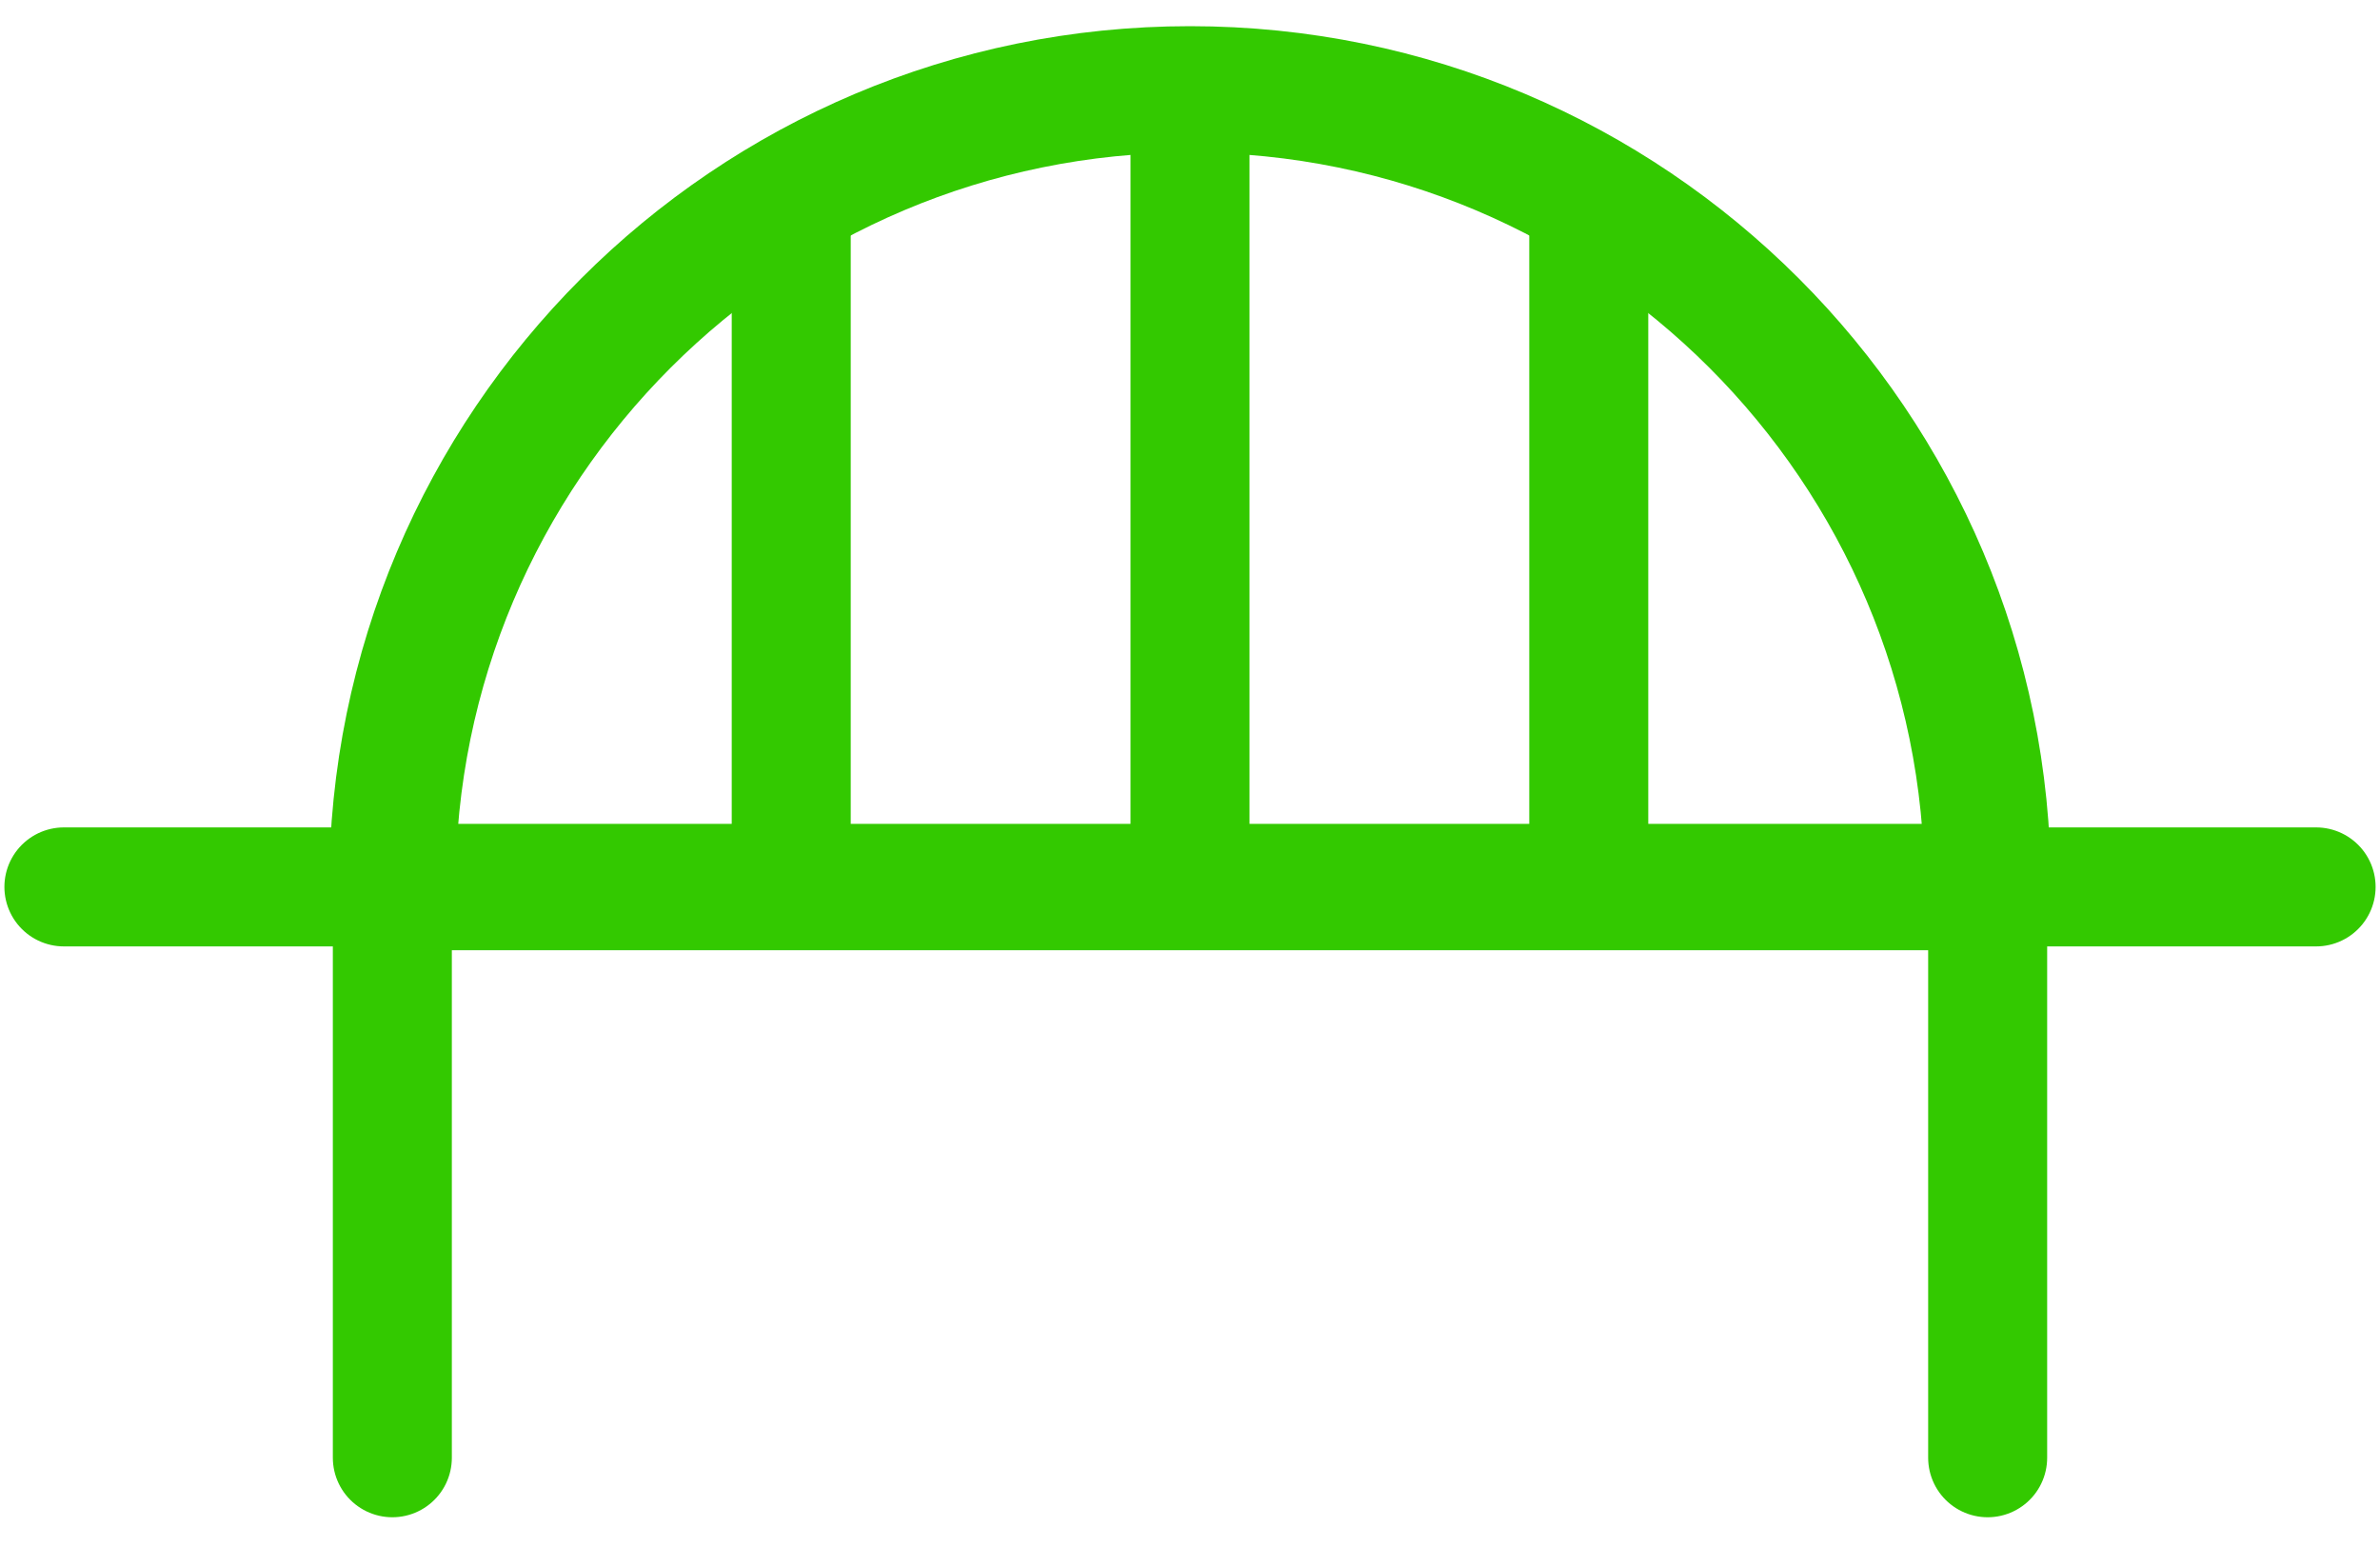 <?xml version="1.0" encoding="utf-8"?>
<!-- Generator: Adobe Illustrator 16.0.0, SVG Export Plug-In . SVG Version: 6.00 Build 0)  -->
<!DOCTYPE svg PUBLIC "-//W3C//DTD SVG 1.1//EN" "http://www.w3.org/Graphics/SVG/1.1/DTD/svg11.dtd">
<svg version="1.1" id="レイヤー_1" xmlns="http://www.w3.org/2000/svg" xmlns:xlink="http://www.w3.org/1999/xlink" x="0px"
	 y="0px" width="20px" height="13px" viewBox="0 0 20 13" enable-background="new 0 0 20 13" xml:space="preserve">
<path fill="none" enable-background="new    " d="z"/>
<g>
	
		<line fill="none" stroke="#33C900" stroke-linecap="round" stroke-linejoin="round" stroke-miterlimit="10" x1="3.297" y1="12.25" x2="3.297" y2="7.519"/>
	
		<line fill="none" stroke="#33C900" stroke-linecap="round" stroke-linejoin="round" stroke-miterlimit="10" x1="16.703" y1="12.25" x2="16.703" y2="7.519"/>
	
		<line fill="none" stroke="#33C900" stroke-linecap="round" stroke-linejoin="round" stroke-miterlimit="10" x1="0.537" y1="7.453" x2="19.463" y2="7.453"/>
	
		<line fill="none" stroke="#33C900" stroke-linecap="round" stroke-linejoin="round" stroke-miterlimit="10" x1="10" y1="7.453" x2="10" y2="0.75"/>
	
		<path fill="none" stroke="#33C900" stroke-width="1.062" stroke-linecap="round" stroke-linejoin="round" stroke-miterlimit="10" d="
		M10,0.751c-3.702,0-6.703,3.002-6.703,6.703h13.406C16.703,3.753,13.702,0.751,10,0.751z"/>
	
		<line fill="none" stroke="#33C900" stroke-linecap="round" stroke-linejoin="round" stroke-miterlimit="10" x1="6.649" y1="7.453" x2="6.649" y2="1.63"/>
	
		<line fill="none" stroke="#33C900" stroke-linecap="round" stroke-linejoin="round" stroke-miterlimit="10" x1="13.351" y1="7.453" x2="13.351" y2="1.63"/>
</g>
</svg>
